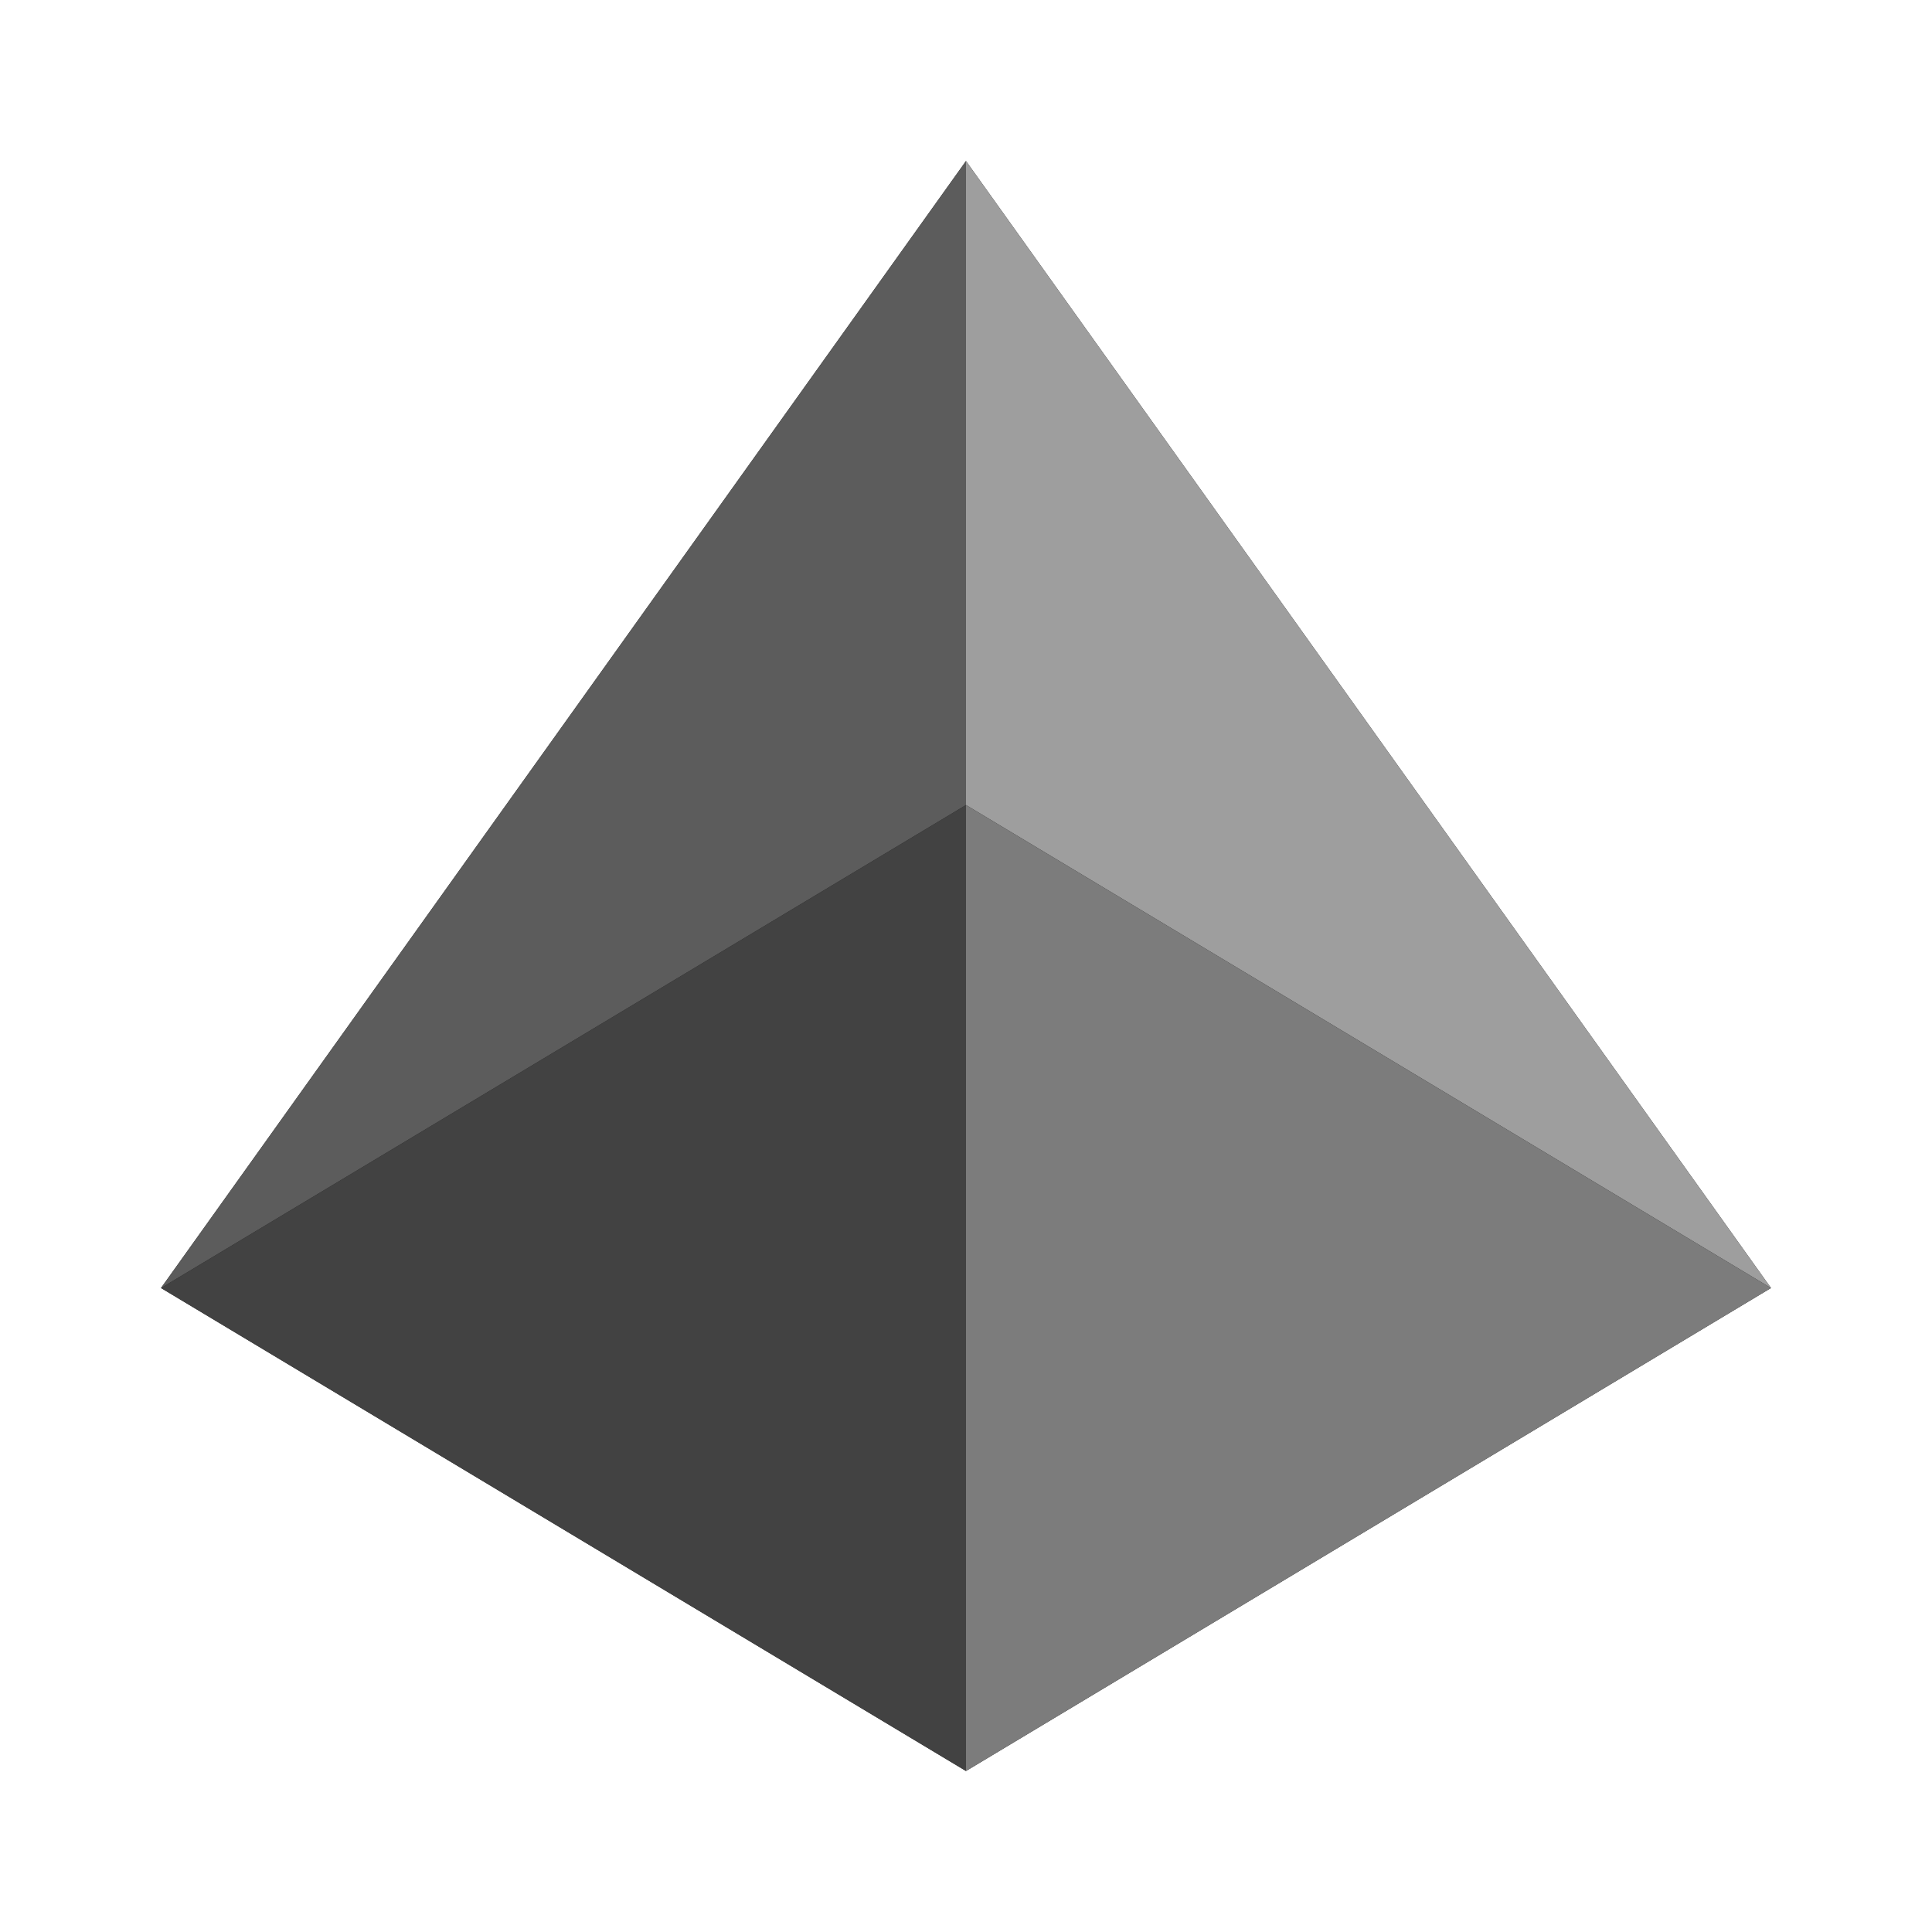 <svg xmlns="http://www.w3.org/2000/svg" viewBox="0 0 48 48">
  <polygon fill="#1c1c1c" points="24,4 4,32 24,44 44,32"/>
  <polygon fill="#5c5c5c" points="24,4 4,32 24,20"/>
  <polygon fill="#9e9e9e" points="24,4 44,32 24,20"/>
  <polygon fill="#424242" points="4,32 24,44 24,20"/>
  <polygon fill="#7c7c7c" points="44,32 24,44 24,20"/>
</svg>

